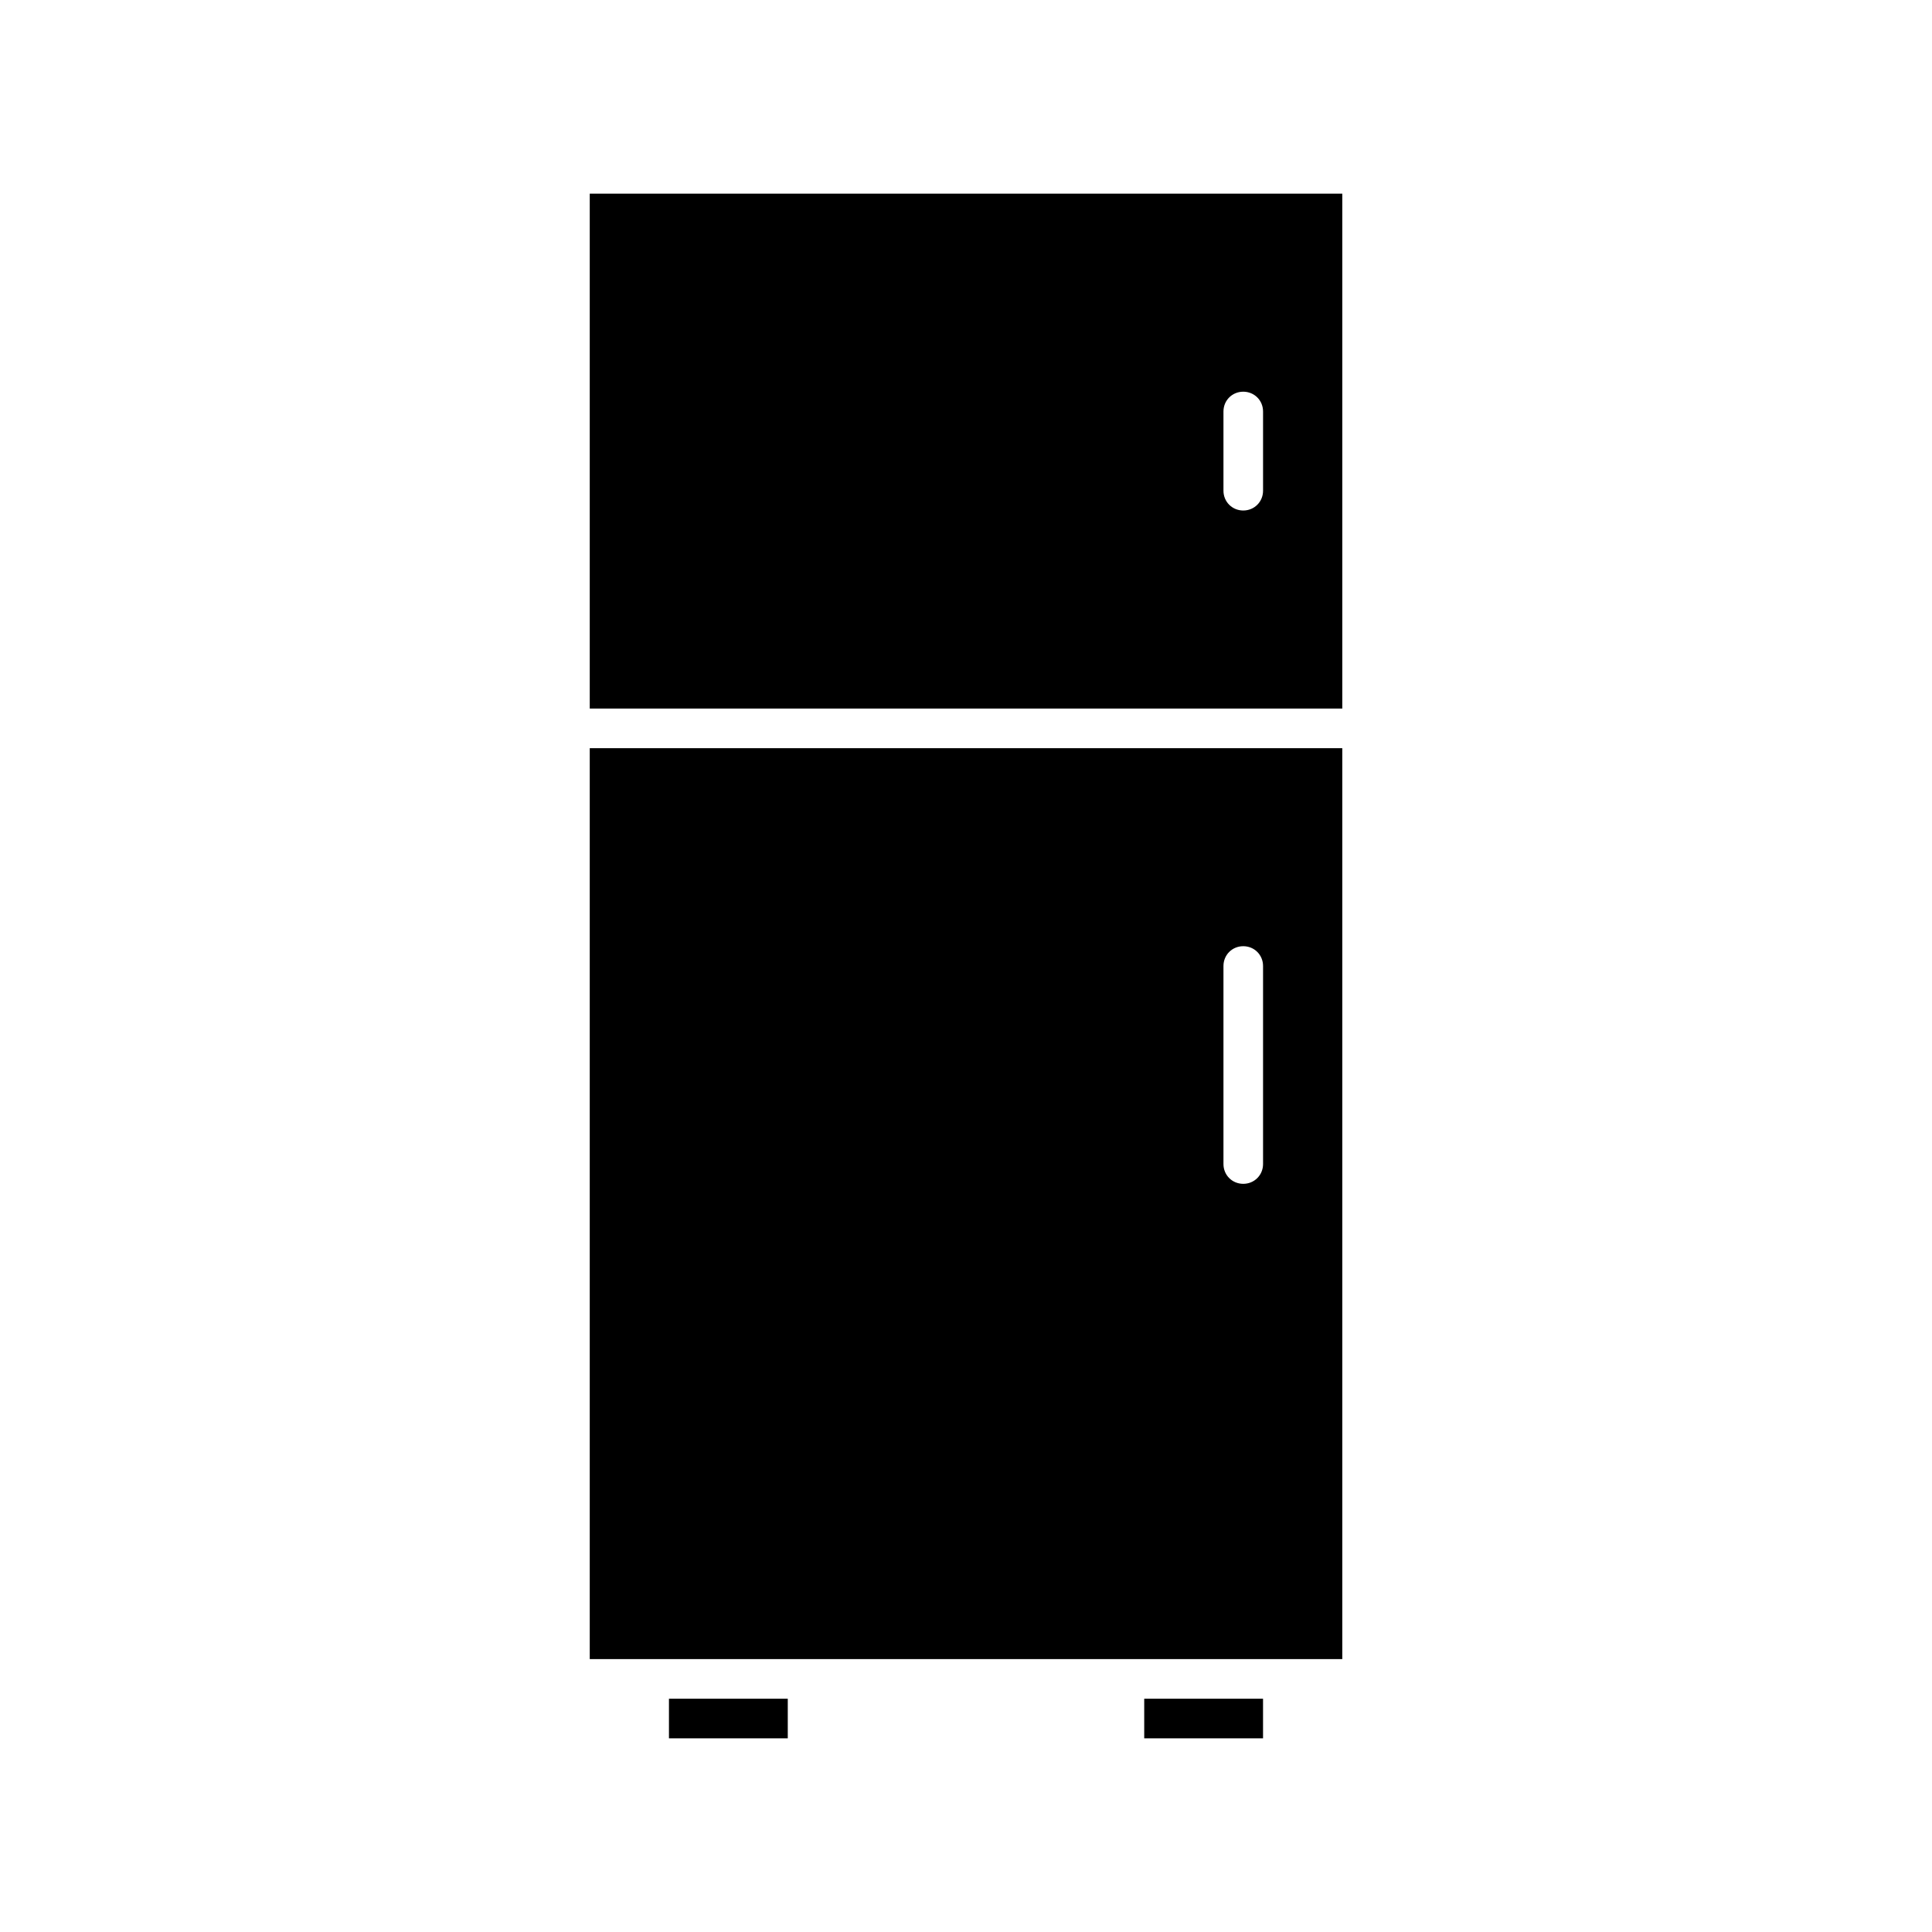 <?xml version="1.0" encoding="UTF-8"?>
<!-- Uploaded to: ICON Repo, www.iconrepo.com, Generator: ICON Repo Mixer Tools -->
<svg fill="#000000" width="800px" height="800px" version="1.1" viewBox="144 144 512 512" xmlns="http://www.w3.org/2000/svg">
 <g>
  <path d="m321.28 594.18h31.488v10.496h-31.488z"/>
  <path d="m447.23 594.18h31.488v10.496h-31.488z"/>
  <path d="m300.29 583.68h199.43v-241.41h-199.43zm167.94-183.68c0-2.938 2.309-5.246 5.246-5.246s5.246 2.309 5.246 5.246v52.48c0 2.938-2.309 5.246-5.246 5.246s-5.246-2.309-5.246-5.246z"/>
  <path d="m300.29 331.77h199.43v-136.45h-199.43zm167.94-78.719c0-2.938 2.309-5.246 5.246-5.246s5.246 2.309 5.246 5.246v20.992c0 2.938-2.309 5.246-5.246 5.246s-5.246-2.309-5.246-5.246z"/>
 </g>
</svg>